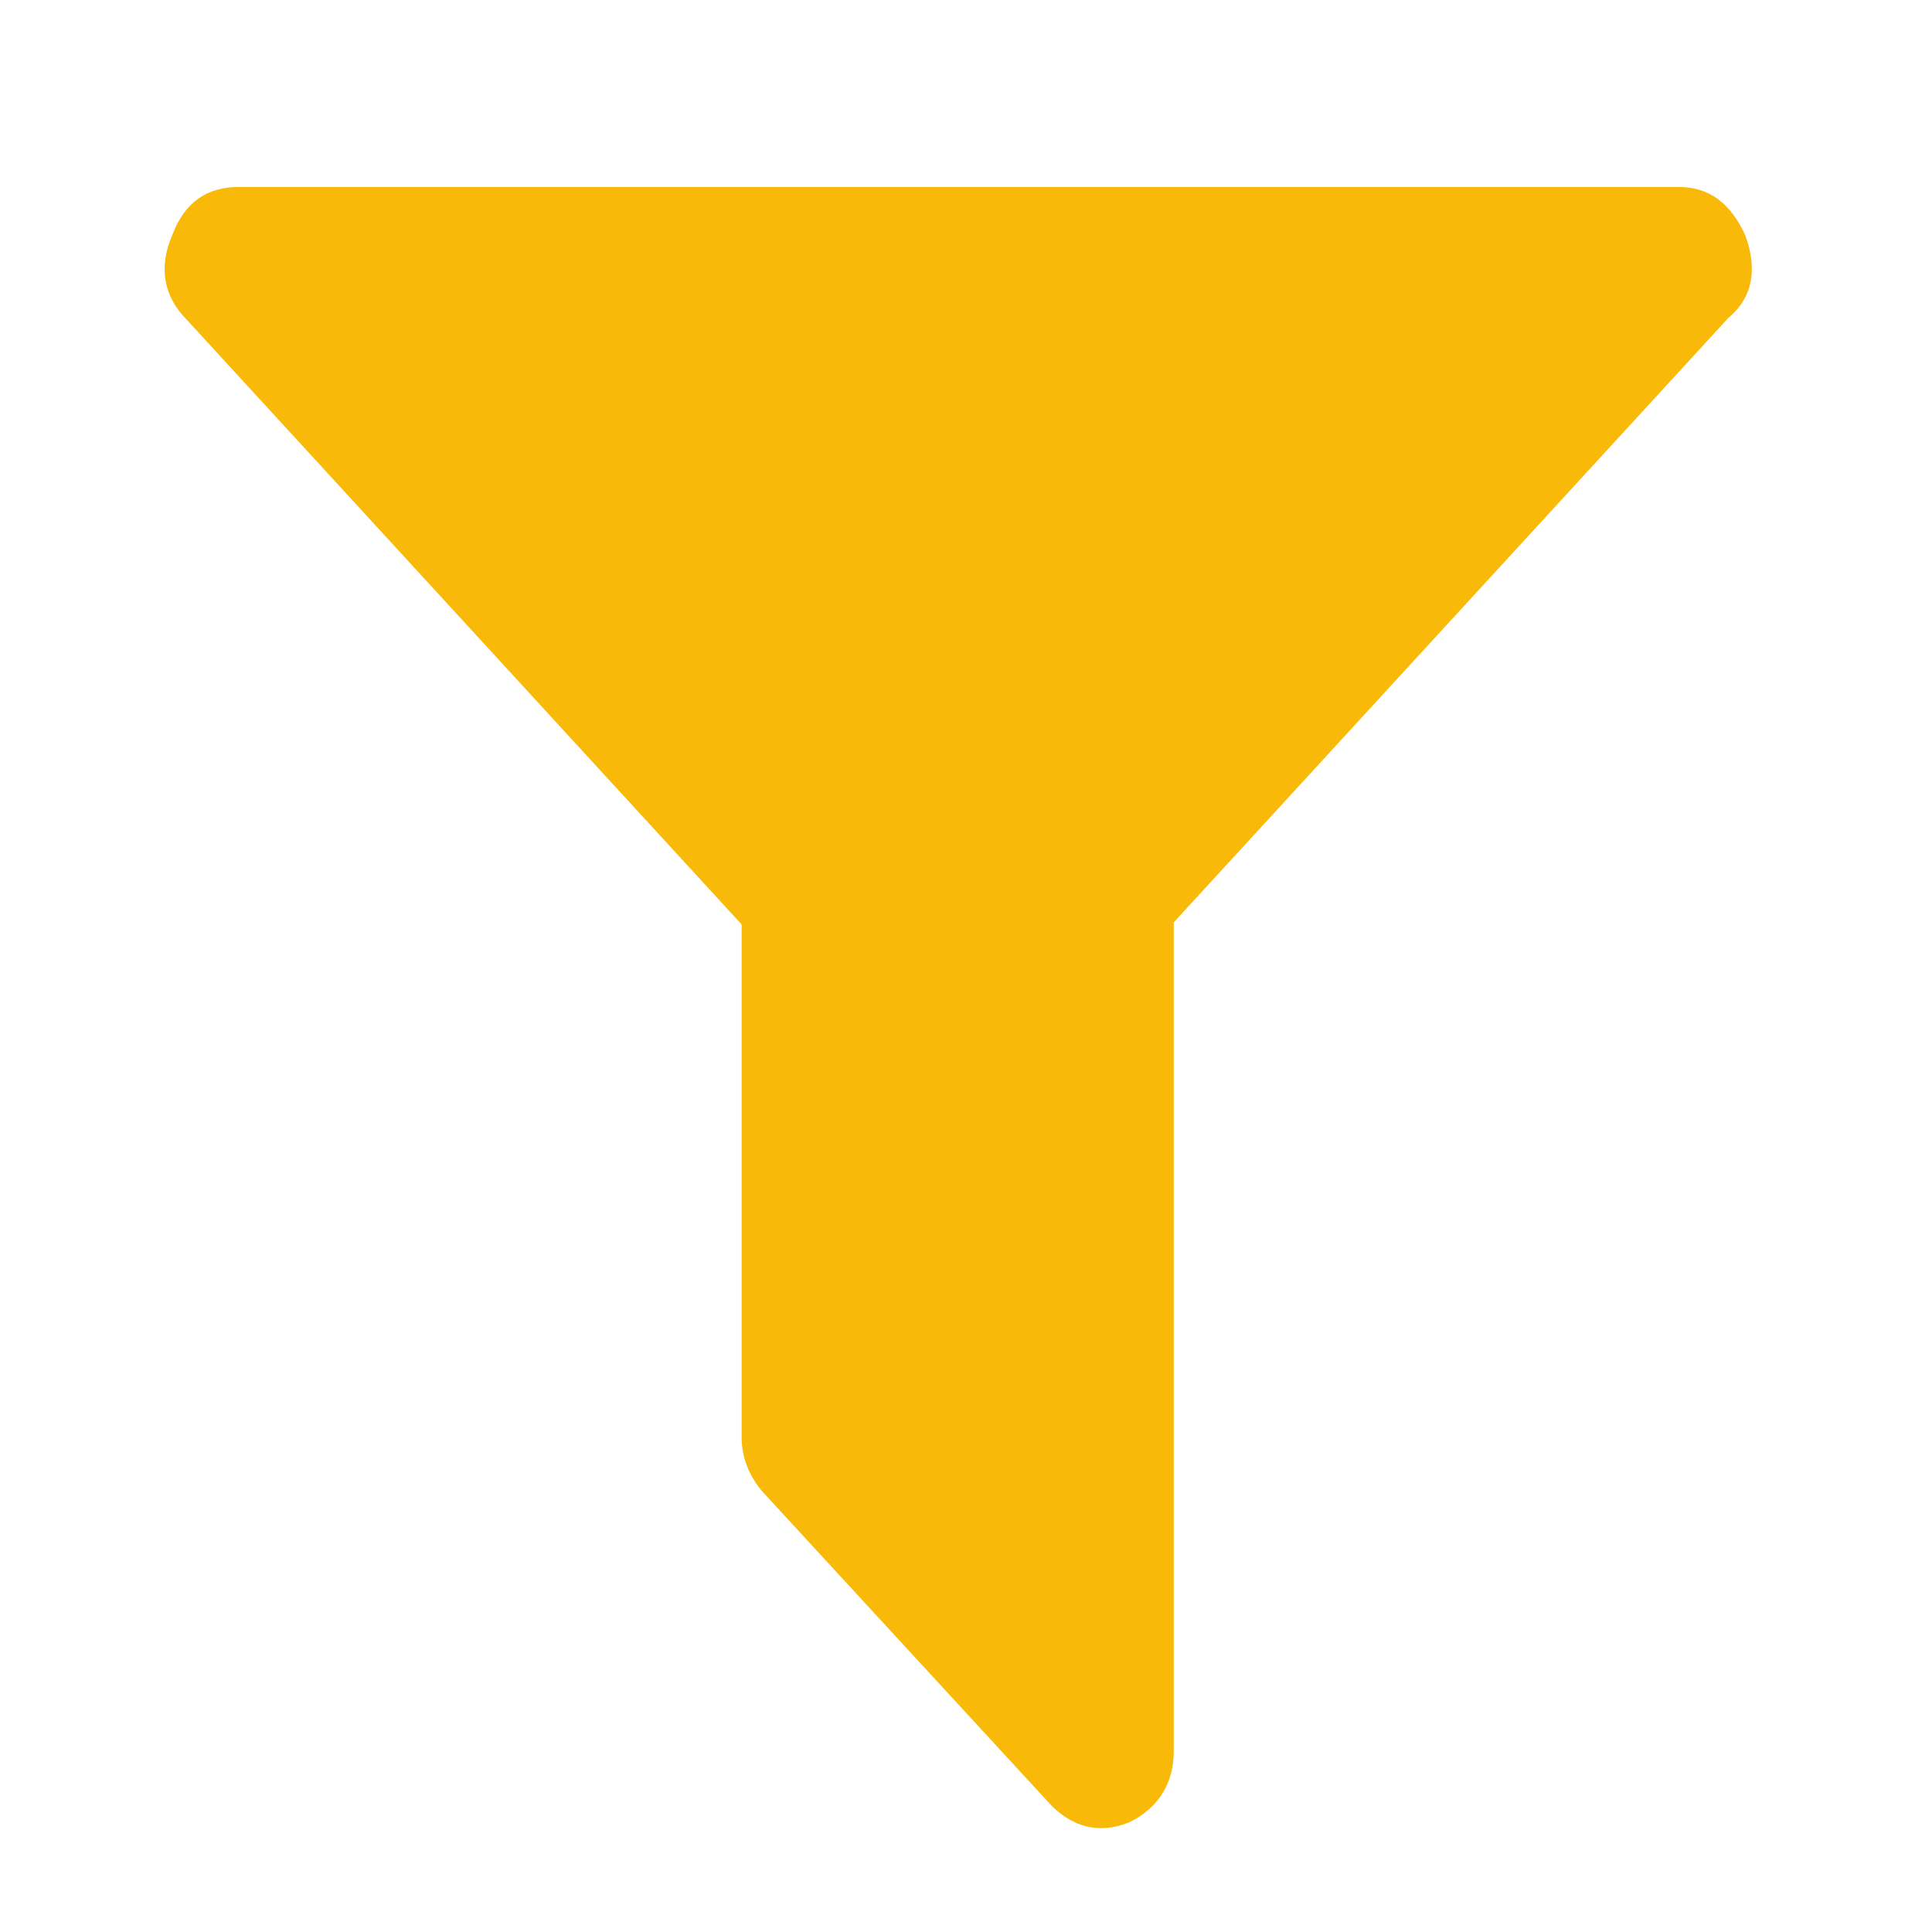 <?xml version="1.0" encoding="utf-8"?>
<!-- Generator: Adobe Illustrator 19.0.0, SVG Export Plug-In . SVG Version: 6.00 Build 0)  -->
<svg version="1.1" id="Layer_1" xmlns="http://www.w3.org/2000/svg" xmlns:xlink="http://www.w3.org/1999/xlink" x="0px" y="0px"
	 width="93px" height="93px" viewBox="-259 350 93 93" style="enable-background:new -259 350 93 93;" xml:space="preserve">
<style type="text/css">
	.st0{fill:#F8B908;}
</style>
<path class="st0" d="M-175,361.3c-0.7-1.5-1.7-2.3-3.2-2.3h-69.3c-1.5,0-2.6,0.7-3.2,2.3c-0.7,1.6-0.4,3,0.7,4.1l26.7,29.1v24.7
	c0,1,0.4,1.9,1,2.6l13.9,15.1c0.7,0.7,1.5,1.1,2.4,1.1c0.5,0,0.9-0.1,1.4-0.3c1.4-0.7,2.1-1.9,2.1-3.4v-39.9l26.7-29.1
	C-174.6,364.3-174.4,362.9-175,361.3L-175,361.3z"/>
</svg>
